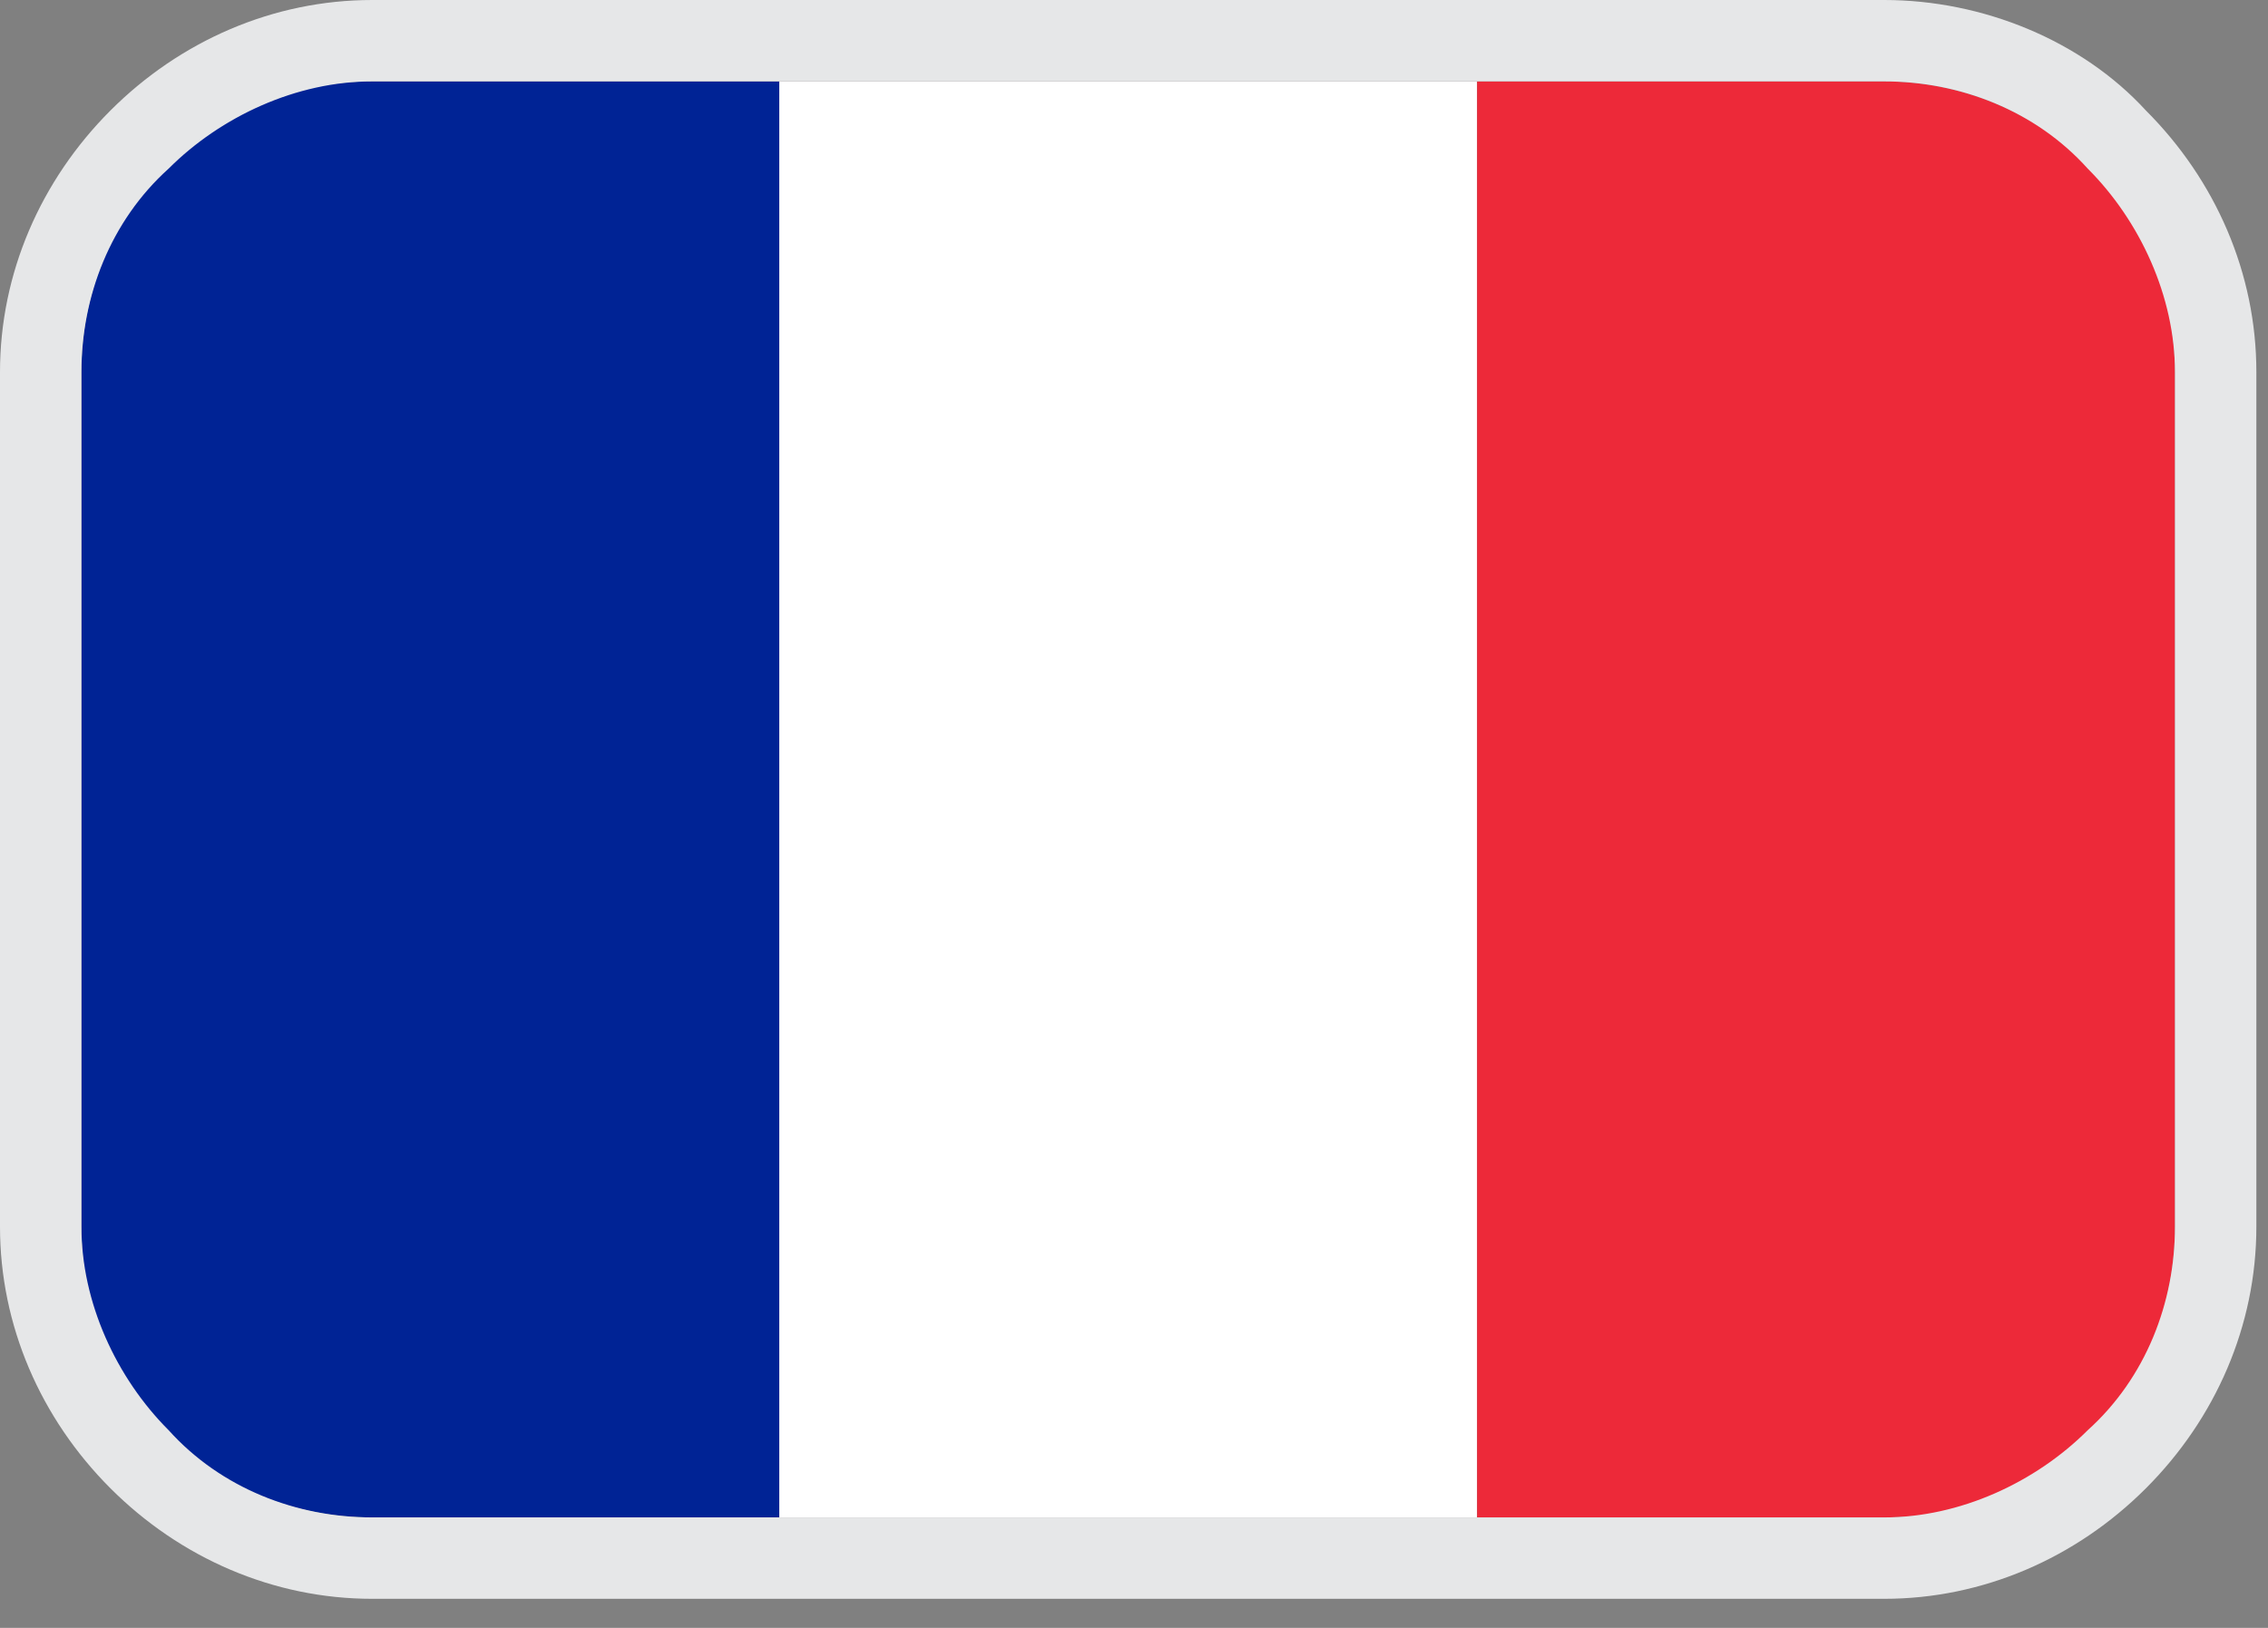 <?xml version="1.0" encoding="utf-8"?>
<!-- Generator: Adobe Illustrator 26.2.1, SVG Export Plug-In . SVG Version: 6.00 Build 0)  -->
<svg version="1.1" id="Layer_1" xmlns="http://www.w3.org/2000/svg" xmlns:xlink="http://www.w3.org/1999/xlink" x="0px" y="0px"
	 width="39px" height="28px" viewBox="0 0 39 28" style="enable-background:new 0 0 39 28;" xml:space="preserve">
<rect x="0" y="0" width="39" height="28" fill="#808080" stroke="none"/>
<style type="text/css">
	.st0{clip-path:url(#SVGID_00000178169389246711192670000006133153692108411551_);fill:#002395;}
	.st1{clip-path:url(#SVGID_00000080908606464044379380000003883504373041843120_);fill:#FFFFFF;}
	.st2{clip-path:url(#SVGID_00000078042736733500311360000017716408326086653087_);fill:#ED2939;}
	.st3{fill:#E6E7E8;}
</style>
<g>
	<g>
		<defs>
			<path id="SVGID_1_" d="M32.4,1.4h-26c-2.8,0-5,2.2-5,5v14.7c0,2.8,2.2,5,5,5h26c2.8,0,5-2.2,5-5V6.4C37.4,3.7,35.2,1.4,32.4,1.4z
				"/>
		</defs>
		<clipPath id="SVGID_00000034069251133360677550000008799251005619898299_">
			<use xlink:href="#SVGID_1_"  style="overflow:visible;"/>
		</clipPath>
		<path style="clip-path:url(#SVGID_00000034069251133360677550000008799251005619898299_);fill:#002395;" d="M13.4-3.9h-12v36h12
			V-3.9z"/>
	</g>
	<g>
		<defs>
			<path id="SVGID_00000076596796721755766030000002768506093586496901_" d="M32.4,1.4h-26c-2.8,0-5,2.2-5,5v14.7c0,2.8,2.2,5,5,5
				h26c2.8,0,5-2.2,5-5V6.4C37.4,3.7,35.2,1.4,32.4,1.4z"/>
		</defs>
		<clipPath id="SVGID_00000179606344402965134530000015192142553634064528_">
			<use xlink:href="#SVGID_00000076596796721755766030000002768506093586496901_"  style="overflow:visible;"/>
		</clipPath>
		<path style="clip-path:url(#SVGID_00000179606344402965134530000015192142553634064528_);fill:#FFFFFF;" d="M25.4-3.9h-12v36h12
			V-3.9z"/>
	</g>
	<g>
		<defs>
			<path id="SVGID_00000165203620008172104980000002788570931667941567_" d="M32.4,1.4h-26c-2.8,0-5,2.2-5,5v14.7c0,2.8,2.2,5,5,5
				h26c2.8,0,5-2.2,5-5V6.4C37.4,3.7,35.2,1.4,32.4,1.4z"/>
		</defs>
		<clipPath id="SVGID_00000036971476558767472860000005544840002653921210_">
			<use xlink:href="#SVGID_00000165203620008172104980000002788570931667941567_"  style="overflow:visible;"/>
		</clipPath>
		<path style="clip-path:url(#SVGID_00000036971476558767472860000005544840002653921210_);fill:#ED2939;" d="M37.4-3.9h-12v36h12
			V-3.9z"/>
	</g>
</g>
<path class="st3" d="M32.4,1.4c1.3,0,2.6,0.5,3.5,1.5c0.9,0.9,1.5,2.2,1.5,3.5v14.7c0,1.3-0.5,2.6-1.5,3.5c-0.9,0.9-2.2,1.5-3.5,1.5
	h-26c-1.3,0-2.6-0.5-3.5-1.5c-0.9-0.9-1.5-2.2-1.5-3.5V6.4c0-1.3,0.5-2.6,1.5-3.5C3.8,2,5.1,1.4,6.4,1.4C6.4,1.4,32.4,1.4,32.4,1.4z
	 M32.4,0h-26C4.7,0,3.1,0.7,1.9,1.9S0,4.7,0,6.4v14.7c0,1.7,0.7,3.3,1.9,4.5s2.8,1.9,4.5,1.9h26c1.7,0,3.3-0.7,4.5-1.9
	c1.2-1.2,1.9-2.8,1.9-4.5V6.4c0-1.7-0.7-3.3-1.9-4.5C35.8,0.7,34.1,0,32.4,0z"/>
</svg>
